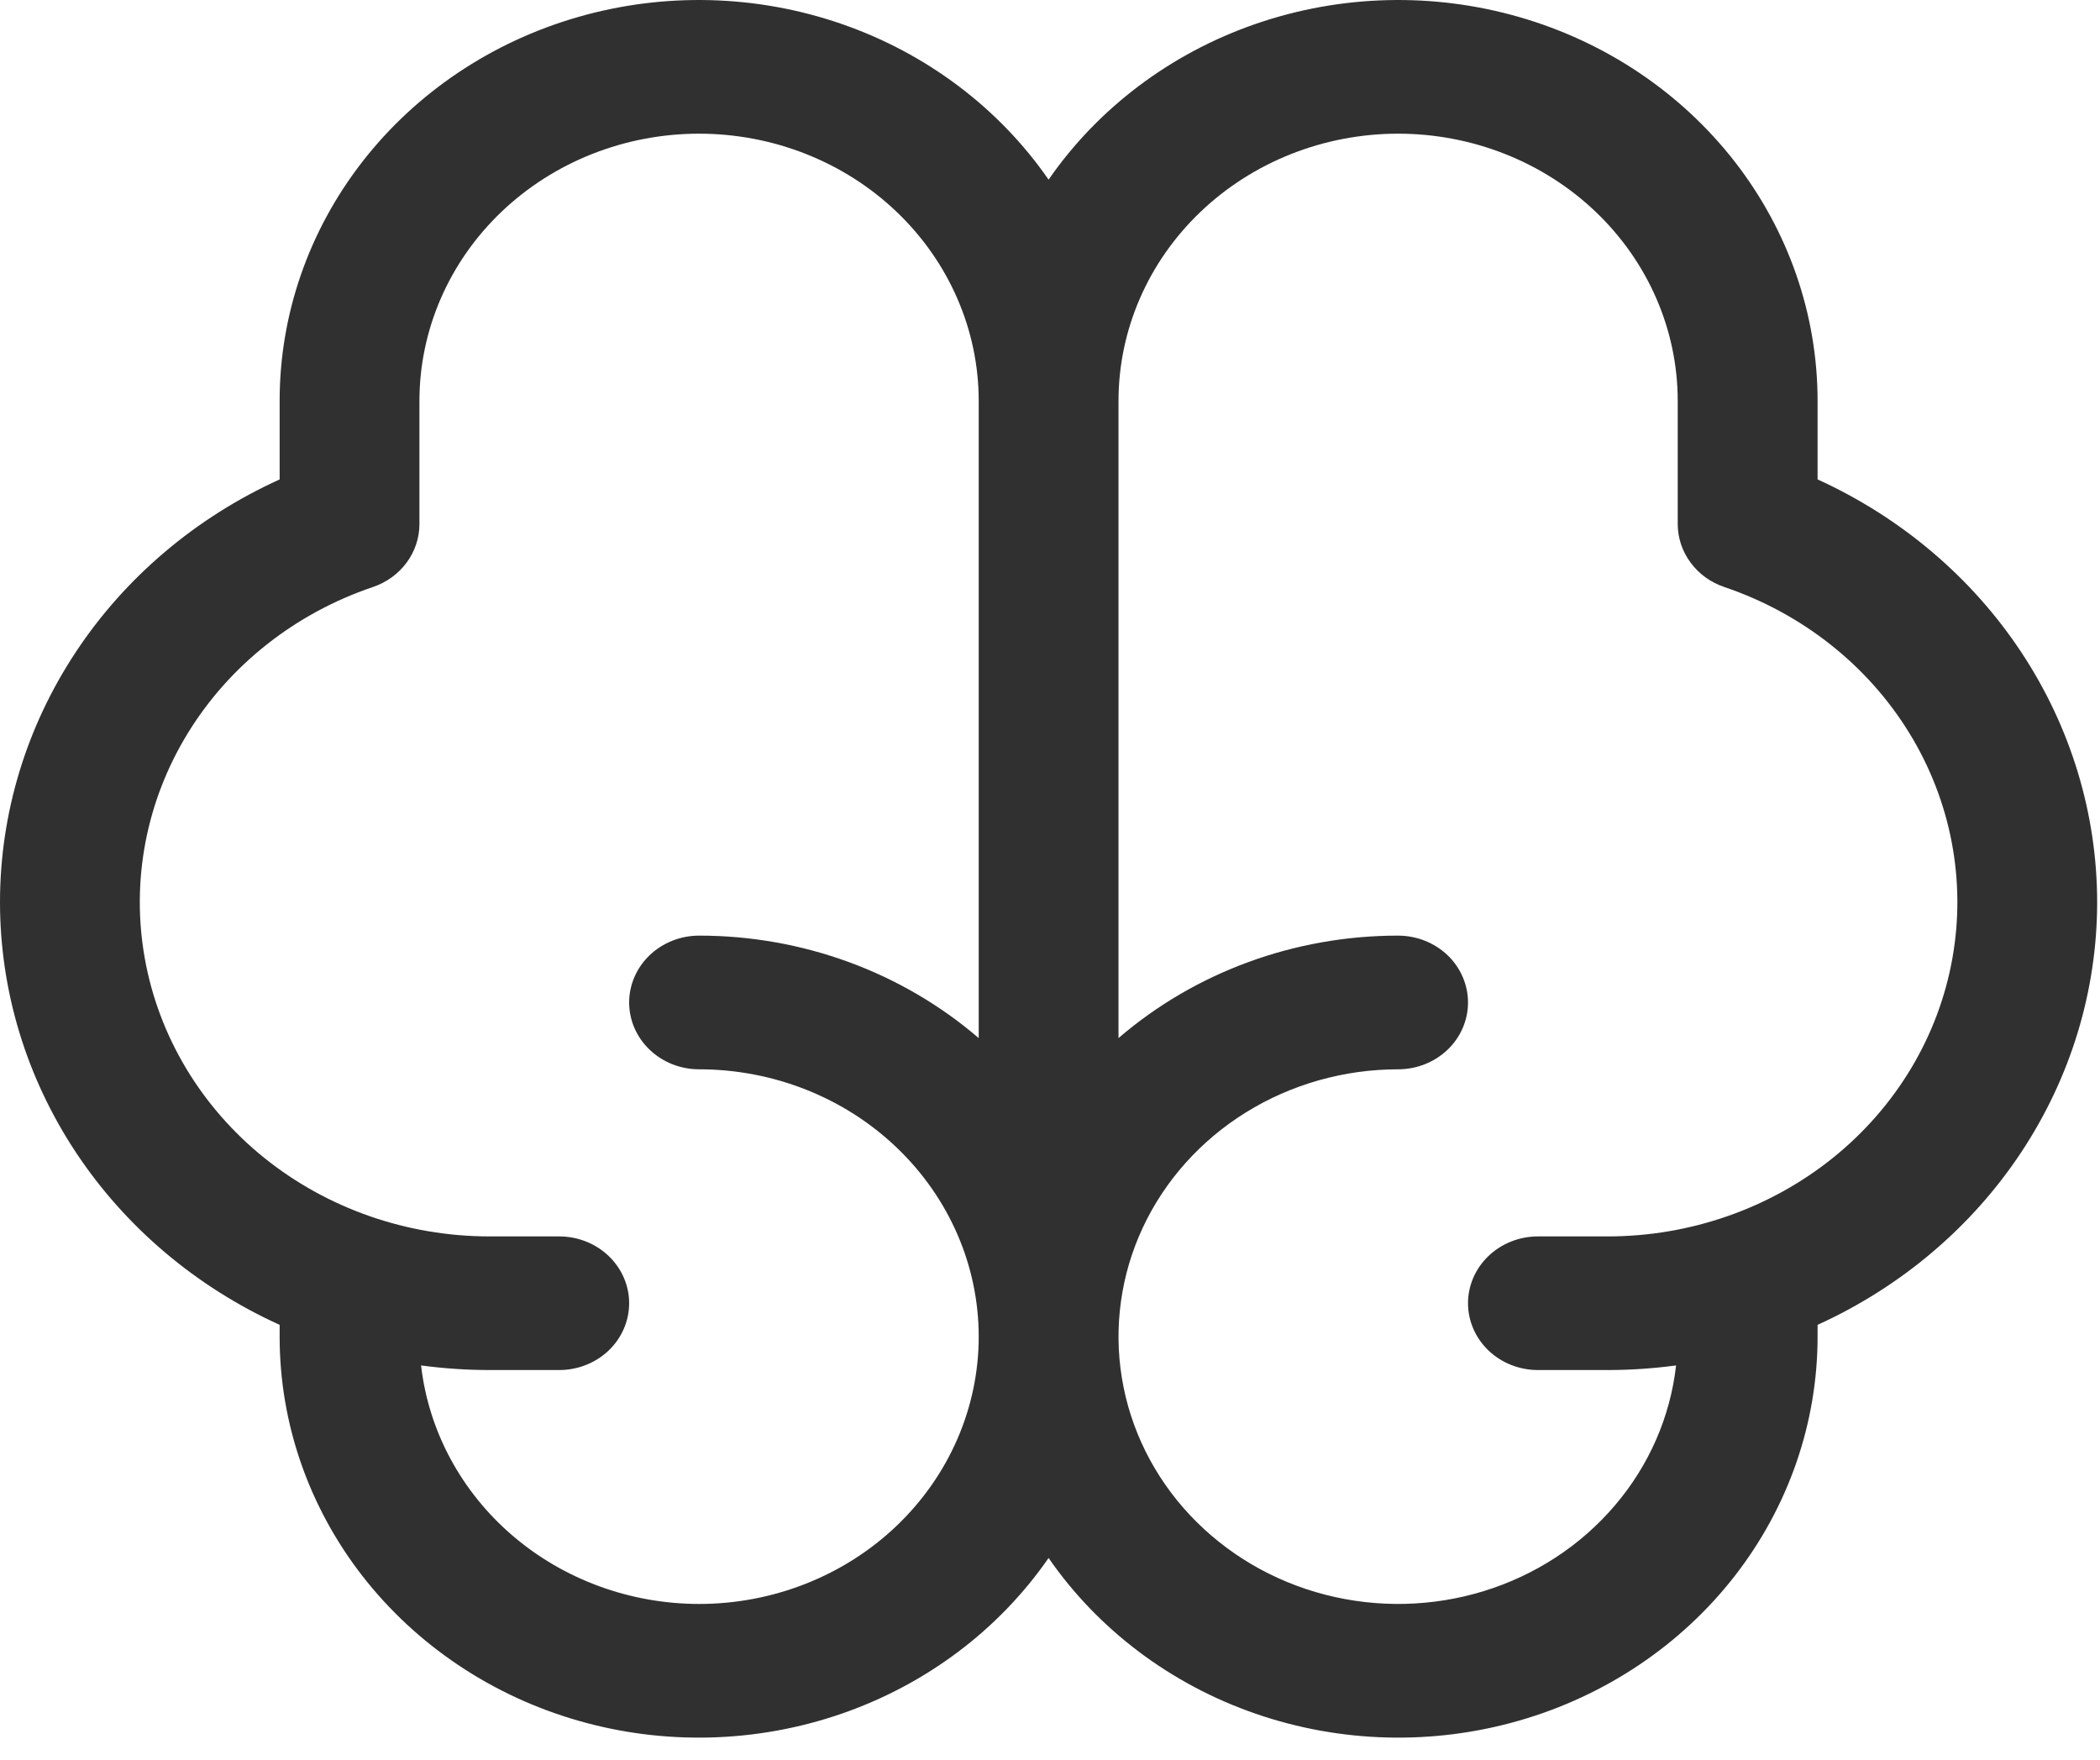 <?xml version="1.0" encoding="utf-8"?>
<svg xmlns="http://www.w3.org/2000/svg" fill="none" height="100%" overflow="visible" preserveAspectRatio="none" style="display: block;" viewBox="0 0 37 31" width="100%">
<path d="M36.95 15.895C36.949 14.335 36.485 12.808 35.613 11.49C34.741 10.172 33.497 9.117 32.024 8.446L32.024 7.064C32.024 5.546 31.513 4.069 30.566 2.85C29.619 1.632 28.286 0.737 26.766 0.3C25.245 -0.138 23.618 -0.095 22.124 0.421C20.631 0.937 19.351 1.899 18.475 3.165C17.599 1.899 16.319 0.937 14.826 0.421C13.333 -0.095 11.705 -0.138 10.184 0.3C8.664 0.737 7.331 1.632 6.384 2.85C5.437 4.069 4.926 5.546 4.927 7.064L4.927 8.446C3.453 9.115 2.207 10.169 1.335 11.488C0.463 12.806 -7.90013e-06 14.333 1.01116e-10 15.893C7.90033e-06 17.453 0.463 18.98 1.335 20.298C2.207 21.616 3.453 22.671 4.927 23.34V23.548C4.926 25.066 5.437 26.543 6.384 27.762C7.331 28.98 8.664 29.875 10.184 30.312C11.705 30.75 13.333 30.707 14.826 30.191C16.319 29.675 17.599 28.713 18.475 27.447C19.351 28.713 20.631 29.675 22.124 30.191C23.618 30.707 25.245 30.75 26.766 30.312C28.286 29.875 29.619 28.98 30.566 27.762C31.513 26.543 32.024 25.066 32.024 23.548V23.34C33.497 22.67 34.741 21.616 35.613 20.298C36.485 18.981 36.949 17.454 36.95 15.895ZM12.317 28.257C11.102 28.256 9.931 27.826 9.028 27.051C8.124 26.275 7.551 25.208 7.419 24.055C7.817 24.108 8.219 24.136 8.622 24.136H9.853C10.18 24.136 10.493 24.012 10.724 23.792C10.955 23.571 11.085 23.271 11.085 22.959C11.085 22.647 10.955 22.347 10.724 22.127C10.493 21.906 10.18 21.782 9.853 21.782H8.622C7.169 21.781 5.763 21.29 4.652 20.395C3.542 19.5 2.798 18.258 2.552 16.889C2.306 15.52 2.575 14.113 3.31 12.915C4.045 11.717 5.199 10.806 6.569 10.342C6.809 10.261 7.017 10.111 7.164 9.912C7.311 9.713 7.39 9.476 7.39 9.232L7.39 7.064C7.39 5.815 7.909 4.617 8.833 3.734C9.757 2.851 11.01 2.355 12.317 2.355C13.623 2.355 14.877 2.851 15.8 3.734C16.724 4.617 17.244 5.815 17.244 7.064V18.288C15.891 17.125 14.136 16.482 12.317 16.483C11.99 16.483 11.677 16.608 11.446 16.828C11.215 17.049 11.085 17.349 11.085 17.661C11.085 17.973 11.215 18.273 11.446 18.493C11.677 18.714 11.99 18.838 12.317 18.838C13.623 18.838 14.877 19.334 15.8 20.218C16.724 21.101 17.244 22.299 17.244 23.548C17.244 24.797 16.724 25.995 15.8 26.878C14.877 27.761 13.623 28.257 12.317 28.257ZM28.329 21.782H27.097C26.77 21.782 26.457 21.906 26.226 22.127C25.995 22.347 25.865 22.647 25.865 22.959C25.865 23.271 25.995 23.571 26.226 23.792C26.457 24.012 26.77 24.136 27.097 24.136H28.329C28.731 24.136 29.133 24.108 29.531 24.055C29.429 24.959 29.055 25.816 28.453 26.521C27.852 27.227 27.051 27.751 26.145 28.03C25.239 28.309 24.268 28.331 23.349 28.094C22.43 27.857 21.603 27.37 20.967 26.693C20.331 26.016 19.914 25.177 19.767 24.279C19.619 23.38 19.747 22.459 20.134 21.629C20.522 20.798 21.154 20.092 21.952 19.597C22.75 19.102 23.682 18.838 24.634 18.838C24.96 18.838 25.273 18.714 25.505 18.493C25.735 18.273 25.865 17.973 25.865 17.661C25.865 17.349 25.735 17.049 25.505 16.828C25.273 16.608 24.96 16.483 24.634 16.483C22.814 16.482 21.059 17.125 19.707 18.288V7.064C19.707 5.815 20.226 4.617 21.15 3.734C22.074 2.851 23.327 2.355 24.634 2.355C25.94 2.355 27.193 2.851 28.117 3.734C29.041 4.617 29.56 5.815 29.56 7.064L29.56 9.232C29.56 9.476 29.639 9.713 29.787 9.912C29.933 10.111 30.141 10.261 30.382 10.342C31.751 10.806 32.906 11.717 33.641 12.915C34.376 14.113 34.644 15.52 34.398 16.889C34.153 18.258 33.409 19.5 32.298 20.395C31.187 21.29 29.781 21.781 28.329 21.782Z" fill="black" fill-opacity="0.81" id="Vector"/>
</svg>